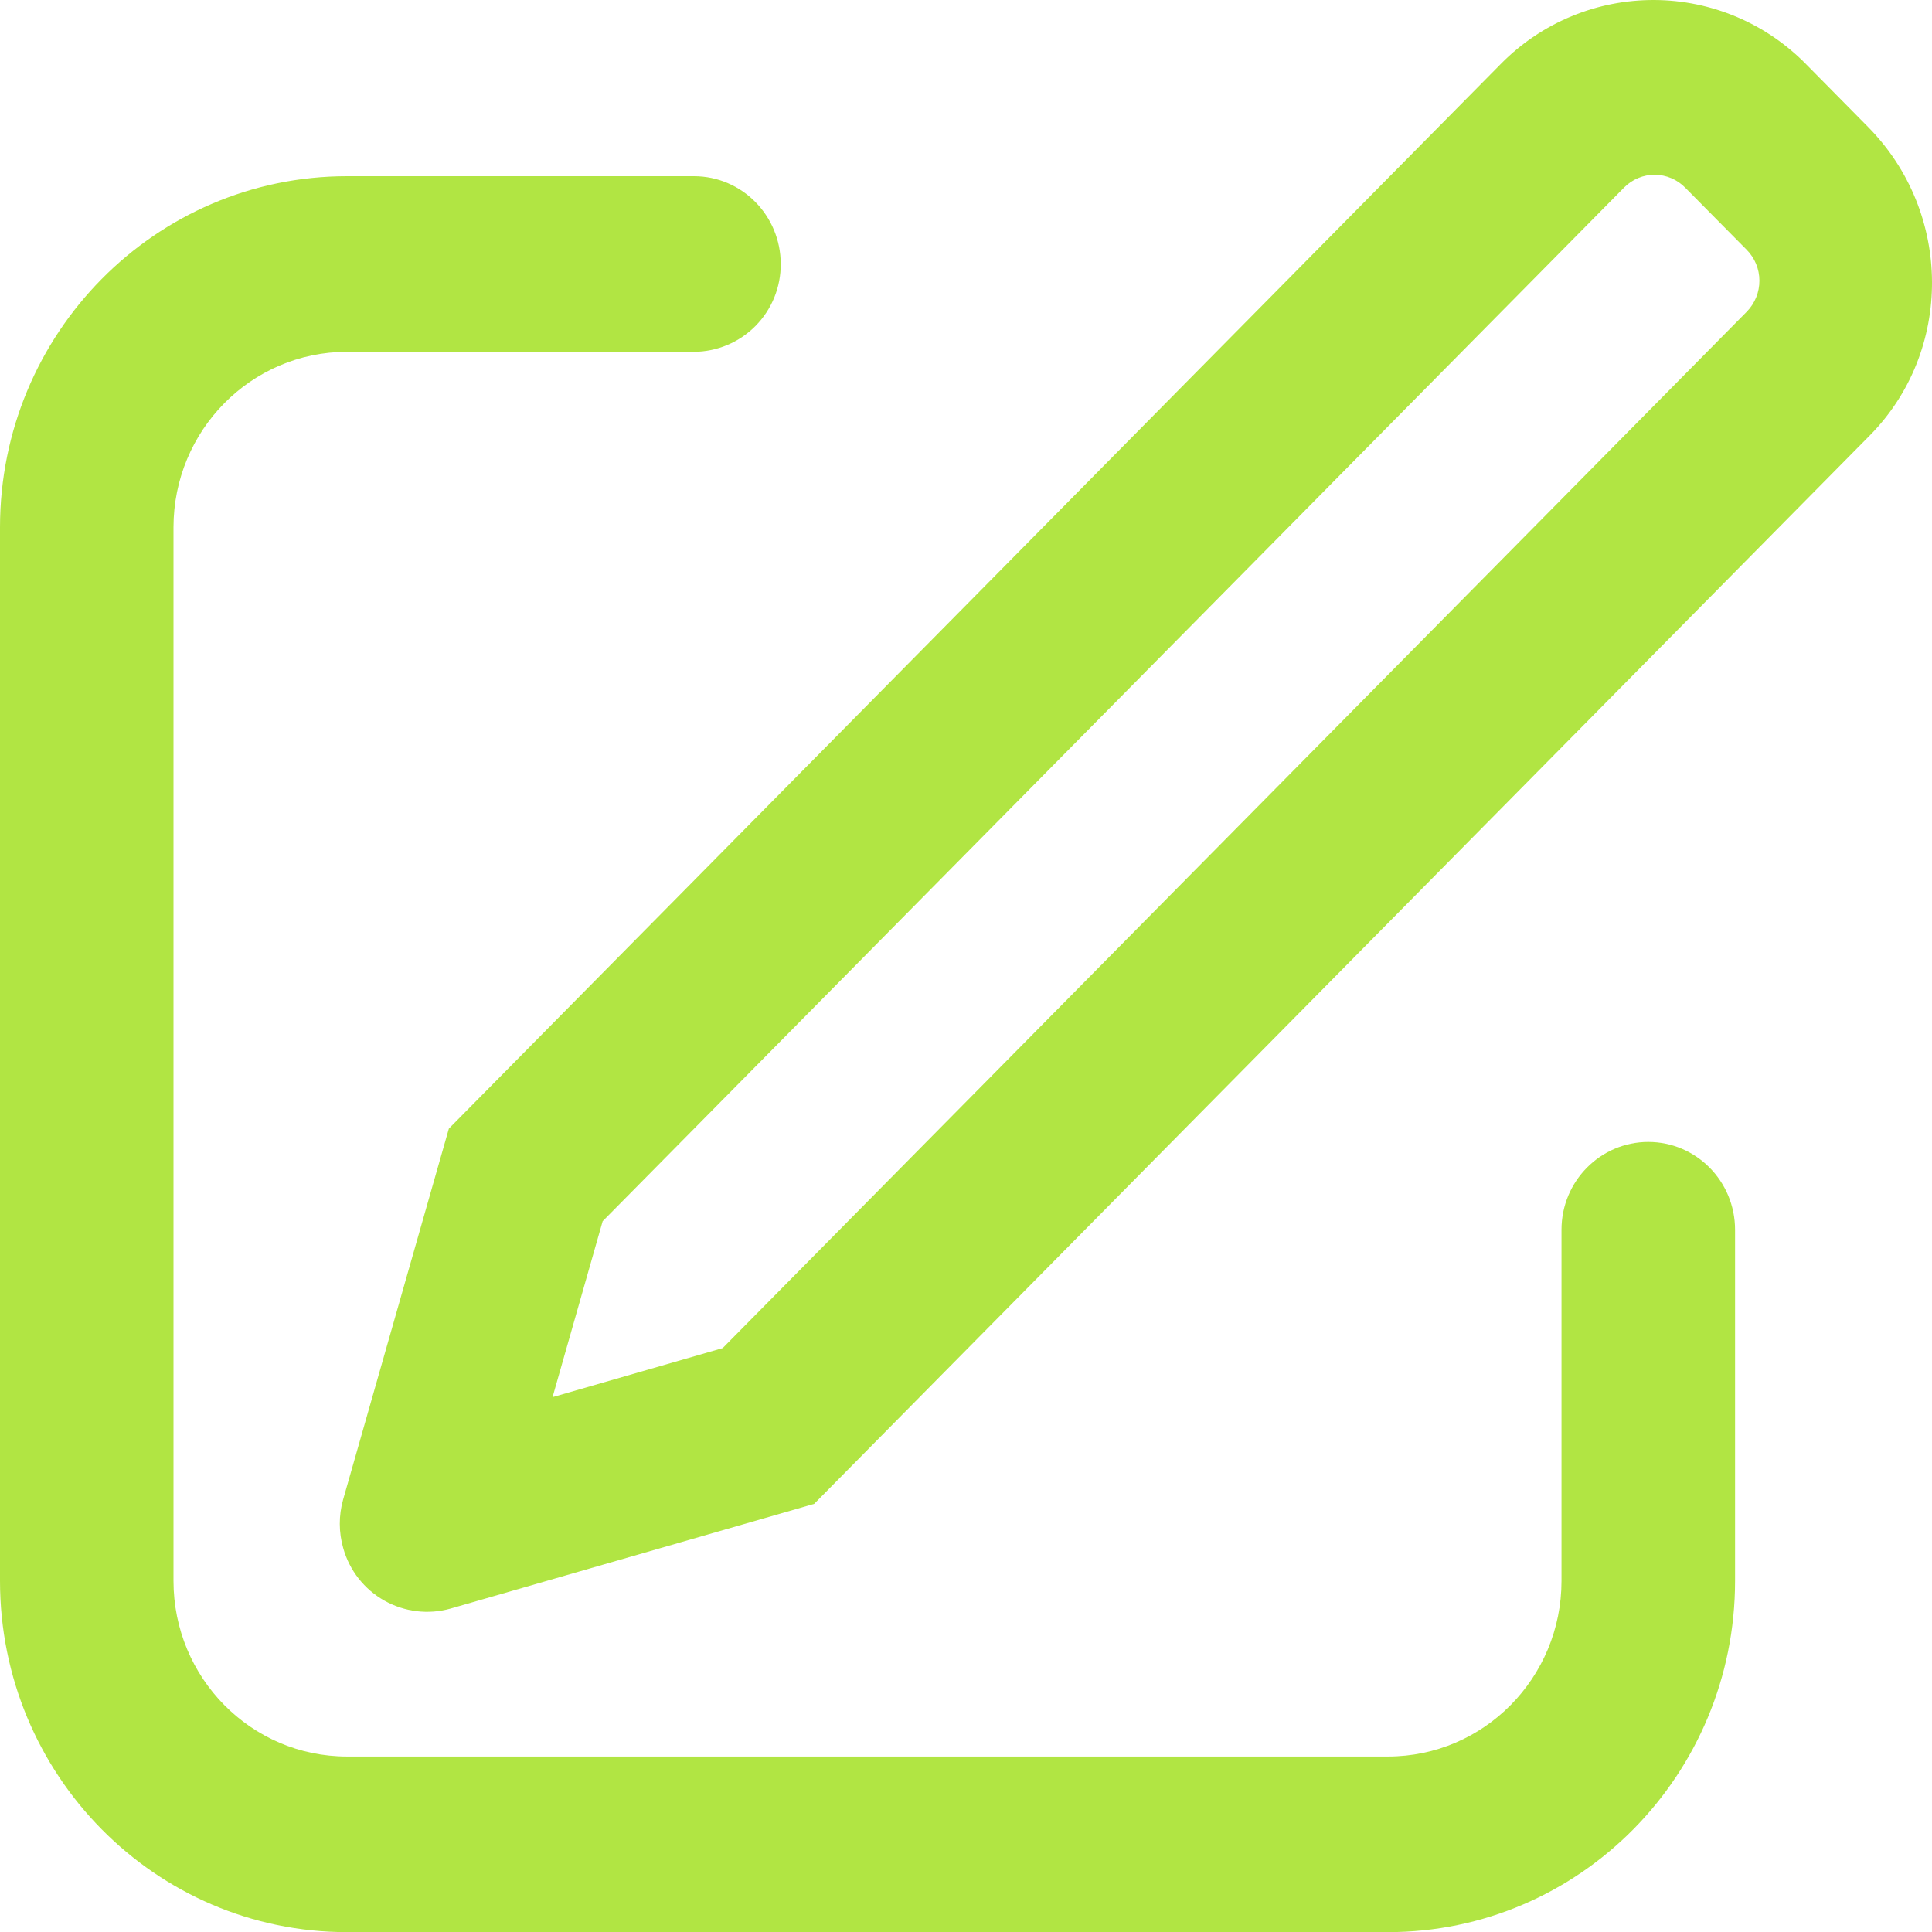 <svg width="30" height="30" viewBox="0 0 30 30" fill="none" xmlns="http://www.w3.org/2000/svg">
<path d="M8.58 21.695L11.222 20.933L27.126 4.838C27.251 4.709 27.321 4.536 27.32 4.357C27.32 4.177 27.248 4.005 27.122 3.878L26.169 2.915C26.107 2.852 26.034 2.801 25.953 2.767C25.871 2.732 25.784 2.714 25.696 2.714C25.608 2.713 25.52 2.73 25.439 2.764C25.357 2.798 25.283 2.848 25.221 2.91L9.358 18.963L8.58 21.695ZM28.055 1.007L29.007 1.971C30.321 3.302 30.333 5.448 29.031 6.765L12.642 23.352L6.996 24.978C6.651 25.075 6.282 25.03 5.97 24.855C5.658 24.68 5.428 24.388 5.331 24.044C5.259 23.796 5.258 23.533 5.328 23.285L6.97 17.525L23.316 0.981C23.627 0.668 23.997 0.42 24.404 0.252C24.812 0.083 25.249 -0.002 25.69 4.26192e-05C26.131 0.002 26.567 0.092 26.973 0.265C27.379 0.437 27.747 0.691 28.055 1.007ZM10.776 2.736C11.52 2.736 12.123 3.347 12.123 4.1C12.124 4.278 12.09 4.454 12.023 4.619C11.956 4.784 11.857 4.934 11.732 5.061C11.607 5.187 11.458 5.288 11.294 5.357C11.13 5.426 10.954 5.462 10.776 5.463H5.388C3.9 5.463 2.694 6.684 2.694 8.189V24.548C2.694 26.054 3.9 27.275 5.388 27.275H21.552C23.04 27.275 24.247 26.054 24.247 24.548V19.095C24.247 18.342 24.851 17.732 25.595 17.732C26.338 17.732 26.942 18.342 26.942 19.097V24.548C26.942 27.56 24.528 30.002 21.552 30.002H5.388C2.412 30.002 0 27.56 0 24.548V8.189C0 5.178 2.412 2.736 5.388 2.736H10.776Z" fill="#B1E543"/>
</svg>
